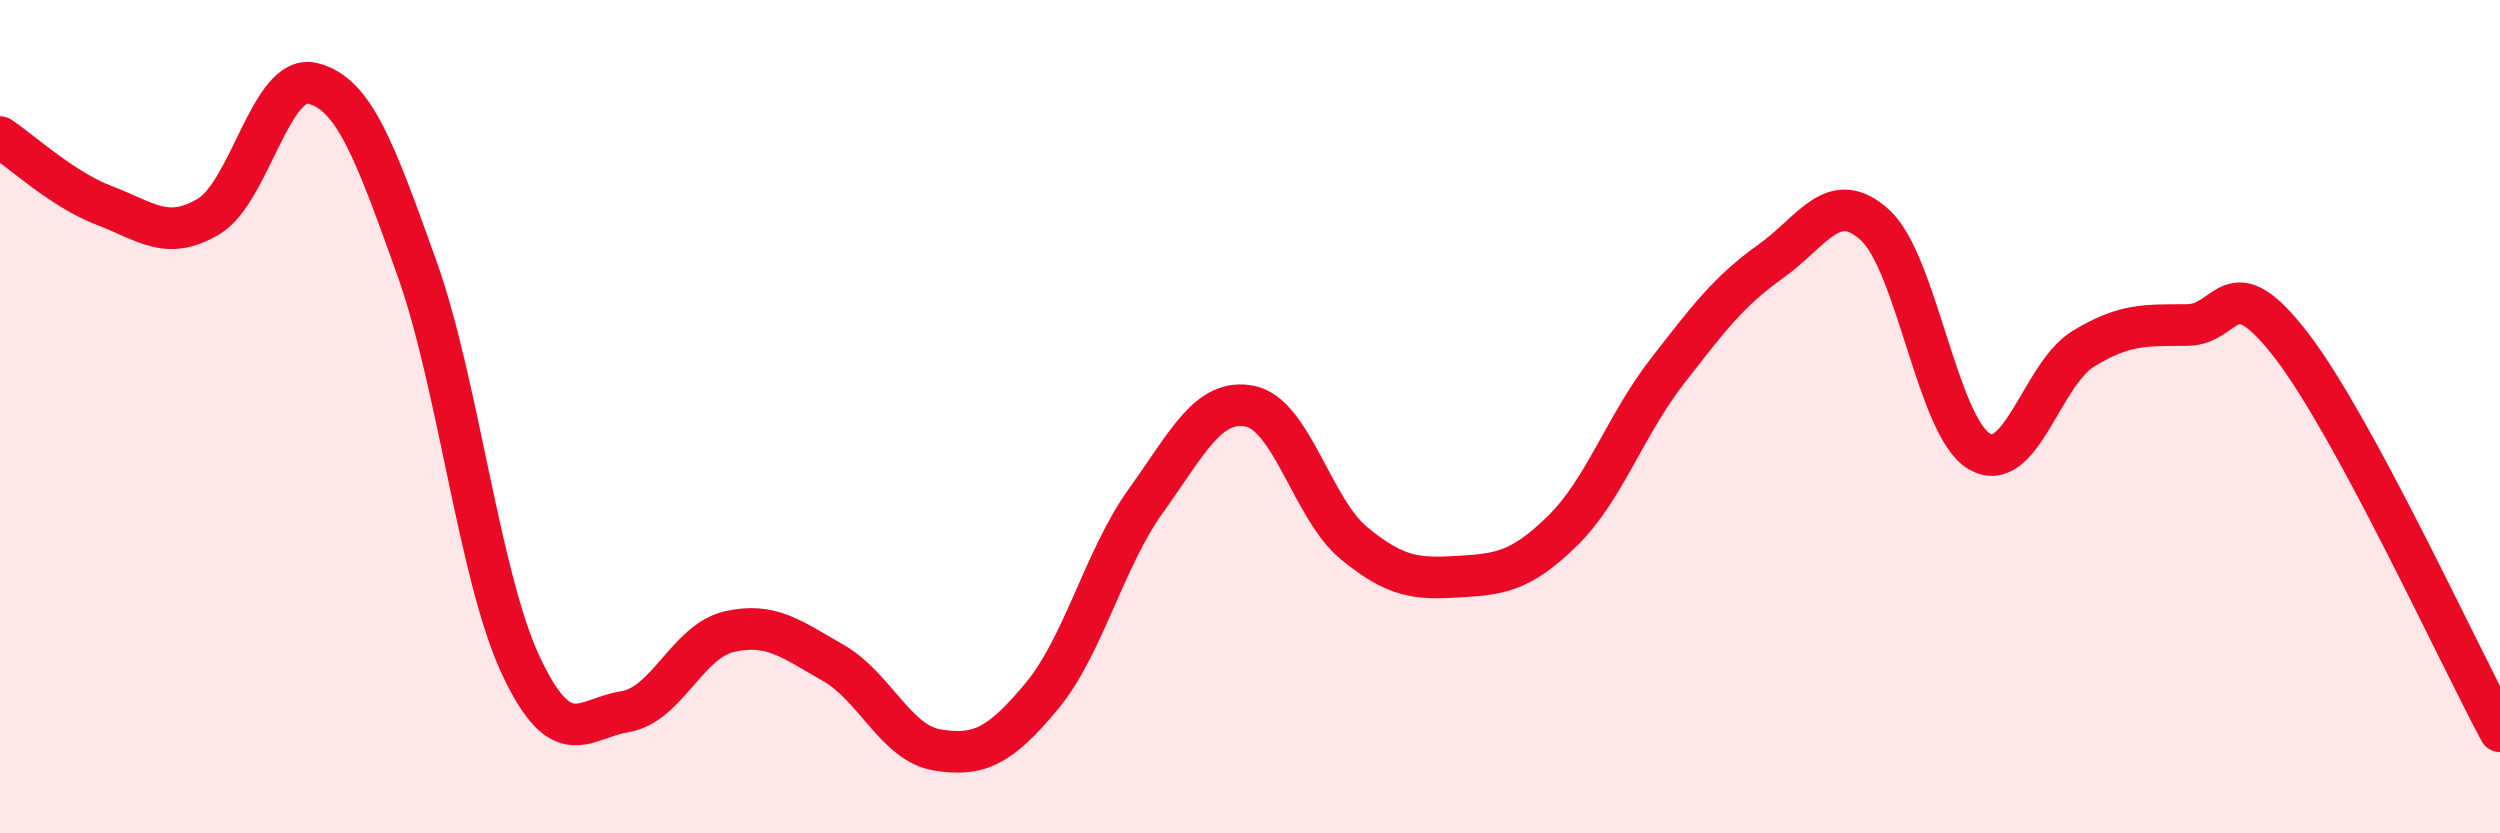 
    <svg width="60" height="20" viewBox="0 0 60 20" xmlns="http://www.w3.org/2000/svg">
      <path
        d="M 0,3.29 C 0.5,3.62 1.5,4.55 2.5,4.93 C 3.5,5.31 4,5.79 5,5.2 C 6,4.61 6.5,1.76 7.5,2 C 8.5,2.24 9,3.63 10,6.42 C 11,9.21 11.5,13.84 12.5,15.97 C 13.5,18.1 14,17.24 15,17.08 C 16,16.92 16.5,15.39 17.5,15.16 C 18.5,14.93 19,15.34 20,15.91 C 21,16.48 21.5,17.84 22.5,18 C 23.5,18.16 24,17.91 25,16.71 C 26,15.51 26.5,13.41 27.5,12.02 C 28.5,10.63 29,9.55 30,9.75 C 31,9.95 31.5,12.22 32.5,13.04 C 33.5,13.86 34,13.9 35,13.84 C 36,13.78 36.5,13.72 37.5,12.74 C 38.5,11.76 39,10.22 40,8.93 C 41,7.64 41.5,6.98 42.5,6.27 C 43.5,5.56 44,4.49 45,5.4 C 46,6.31 46.5,10.24 47.5,10.83 C 48.5,11.42 49,8.98 50,8.37 C 51,7.76 51.5,7.81 52.5,7.8 C 53.5,7.79 53.5,6.35 55,8.3 C 56.5,10.25 59,15.7 60,17.55L60 20L0 20Z"
        fill="#EB0A25"
        opacity="0.1"
        stroke-linecap="round"
        stroke-linejoin="round"
      />
      <path
        d="M 0,3.29 C 0.5,3.62 1.5,4.55 2.5,4.93 C 3.5,5.31 4,5.79 5,5.2 C 6,4.61 6.5,1.76 7.5,2 C 8.5,2.24 9,3.63 10,6.42 C 11,9.21 11.5,13.84 12.5,15.97 C 13.5,18.1 14,17.24 15,17.08 C 16,16.92 16.5,15.39 17.5,15.16 C 18.5,14.93 19,15.34 20,15.91 C 21,16.48 21.5,17.84 22.5,18 C 23.5,18.16 24,17.91 25,16.71 C 26,15.51 26.5,13.41 27.5,12.02 C 28.5,10.63 29,9.55 30,9.75 C 31,9.95 31.5,12.22 32.5,13.04 C 33.5,13.86 34,13.9 35,13.84 C 36,13.78 36.5,13.72 37.5,12.74 C 38.5,11.76 39,10.22 40,8.93 C 41,7.64 41.5,6.98 42.5,6.27 C 43.5,5.56 44,4.49 45,5.4 C 46,6.31 46.5,10.24 47.5,10.83 C 48.5,11.42 49,8.98 50,8.37 C 51,7.76 51.5,7.81 52.5,7.8 C 53.5,7.79 53.5,6.35 55,8.3 C 56.5,10.25 59,15.7 60,17.55"
        stroke="#EB0A25"
        stroke-width="1"
        fill="none"
        stroke-linecap="round"
        stroke-linejoin="round"
      />
    </svg>
  